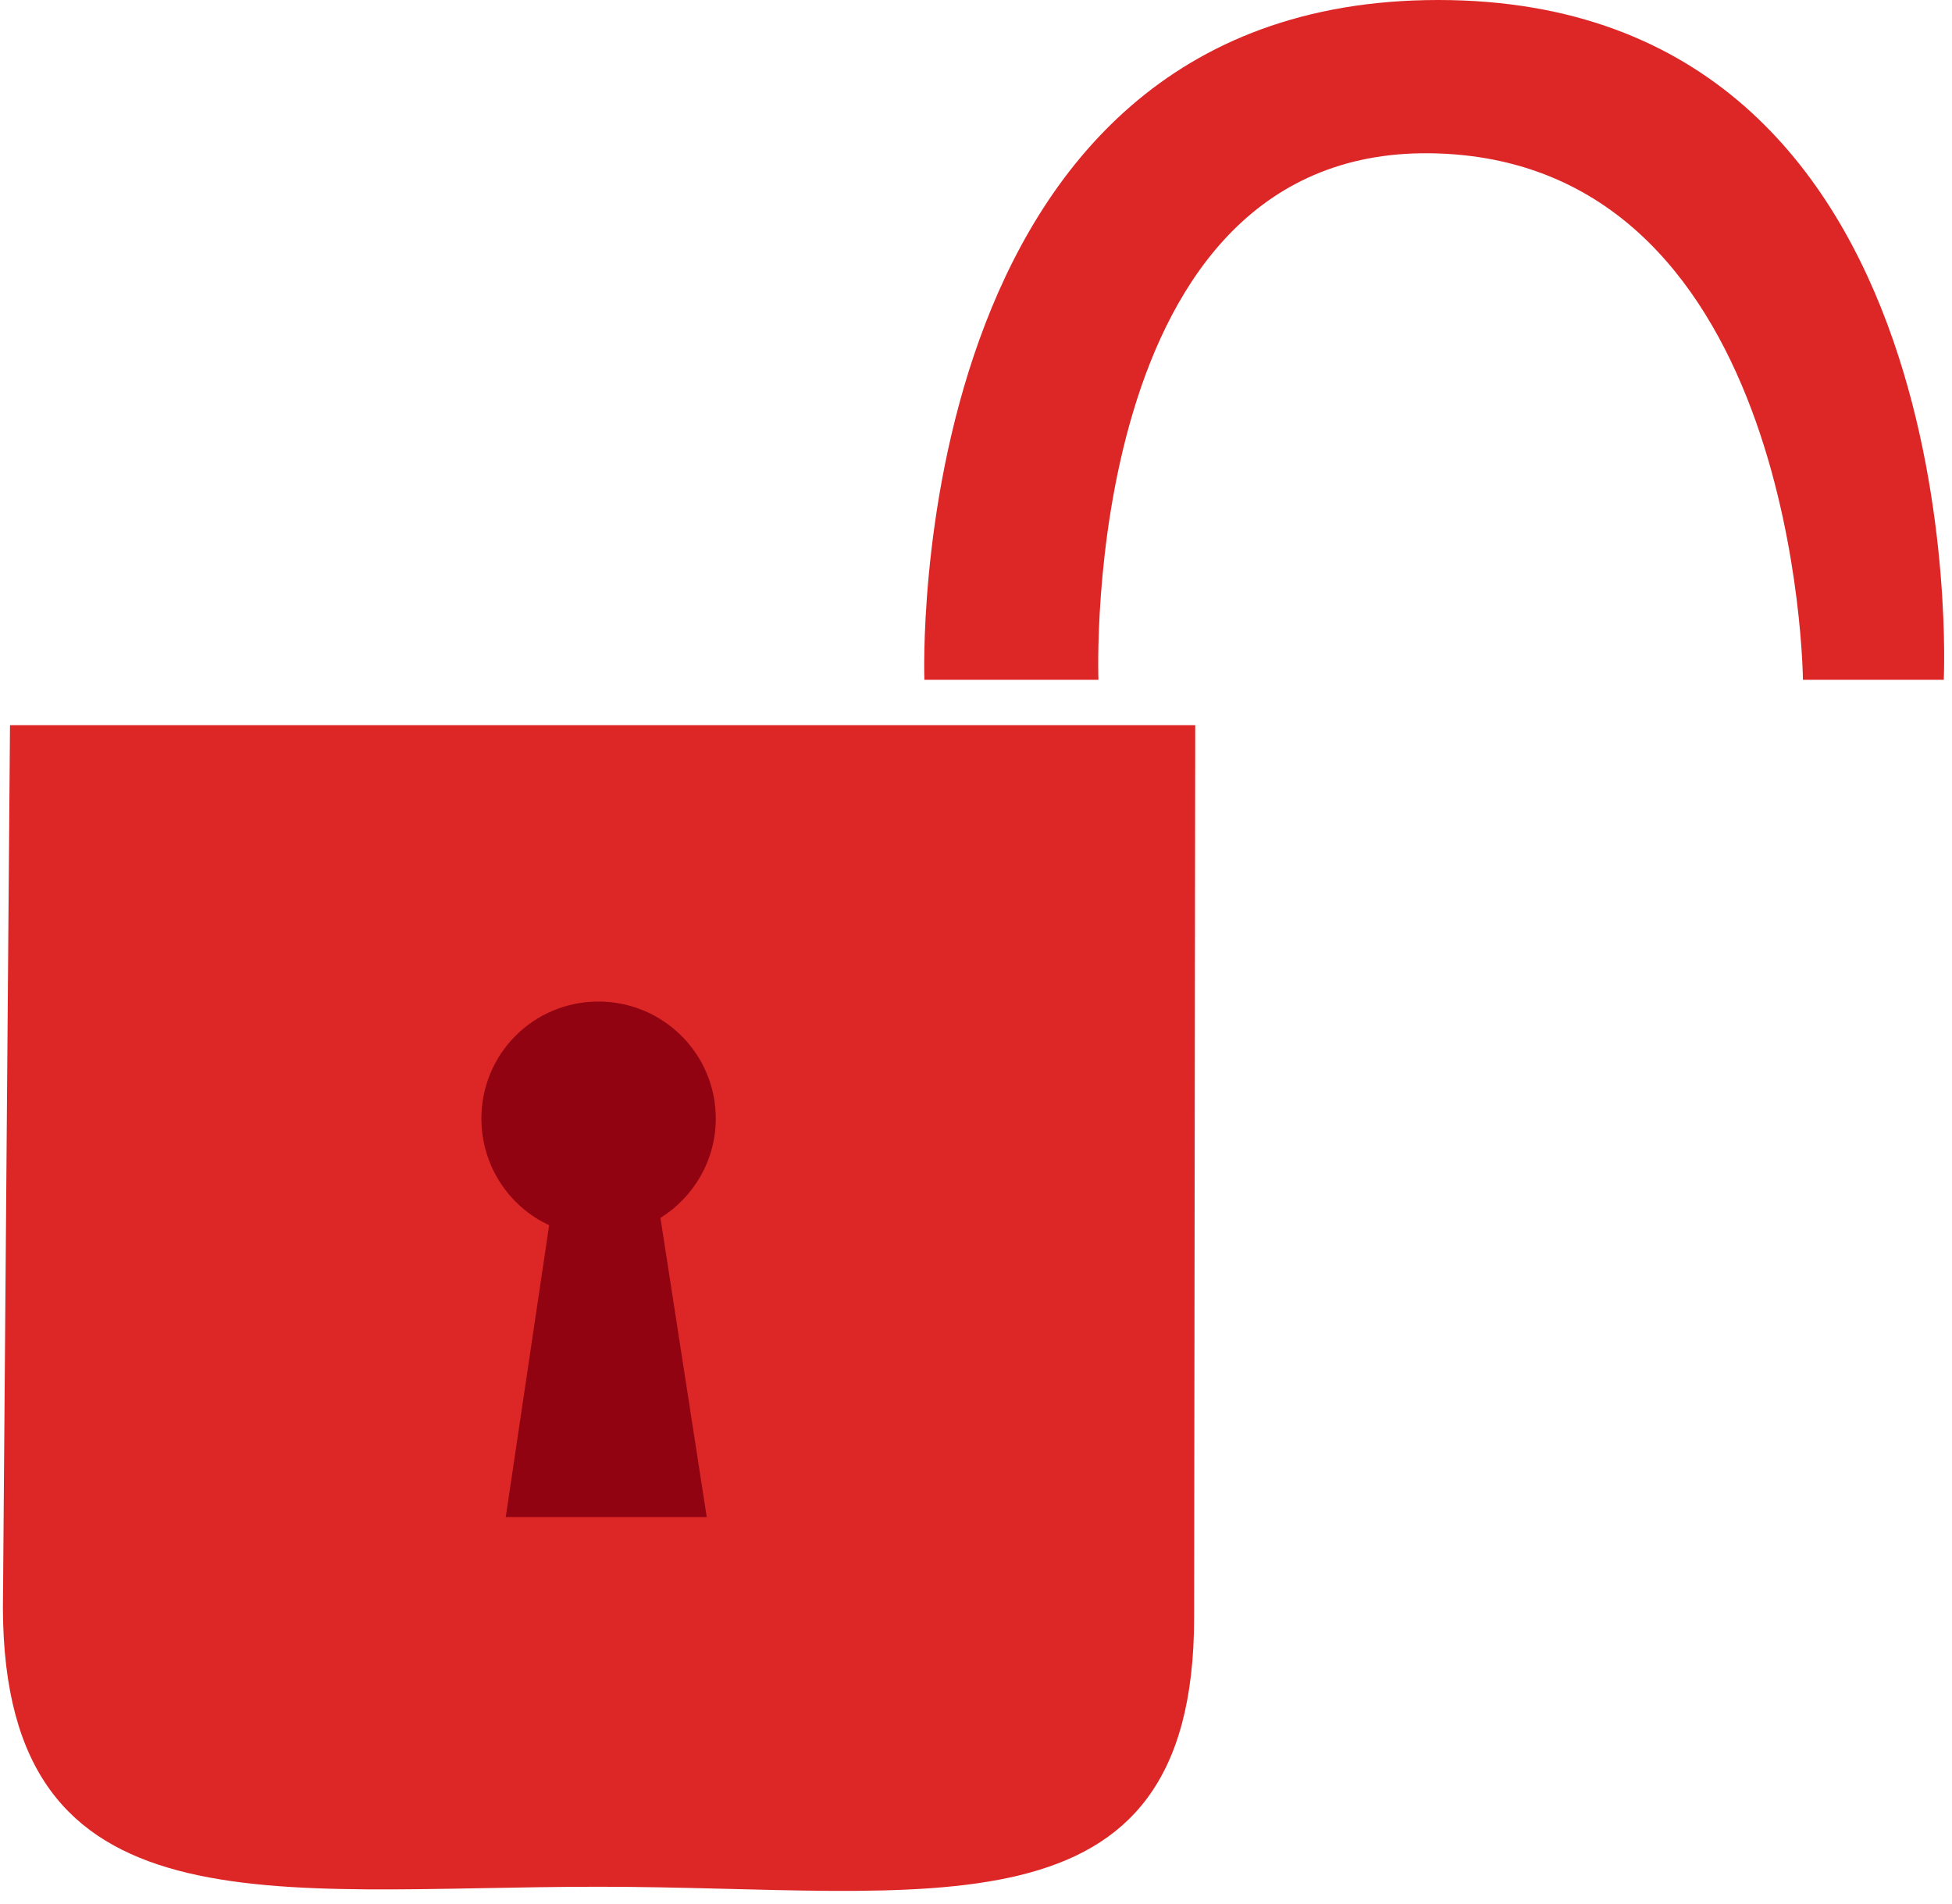 <svg xmlns="http://www.w3.org/2000/svg" viewBox="0 0 121 118" width="121" height="118">
	<style>
		tspan { white-space:pre }
		.shp0 { fill: #dd2727 } 
		.shp1 { fill: #920312 } 
	</style>
	<path id="path3743" class="shp0" d="M57.3 42.13C57.3 42.13 55.76 0 89.15 0C122.55 0 120.49 42.13 120.49 42.13L111.76 42.13C111.76 42.13 111.5 10.28 89.15 9.51C66.8 8.74 68.09 42.13 68.09 42.13L57.3 42.13L57.3 42.13Z" />
	<path id="path2865-1" class="shp0" d="M74.02 100.25L74.09 44.94L0.62 44.94L0.18 99.67C0.25 120 16.75 116.93 37.1 116.93C57.45 116.93 74.02 120.6 74.02 100.25L74.02 100.25Z" />
	<path id="path2860-7" class="shp1" d="M37.09 62.07C33.08 62.07 29.84 65.3 29.84 69.32C29.84 72.24 31.55 74.78 34.04 75.93L31.35 94.02L43.81 94.02L40.94 75.48C42.99 74.2 44.37 71.92 44.37 69.32C44.37 65.3 41.1 62.07 37.09 62.07L37.09 62.07Z" />
</svg>